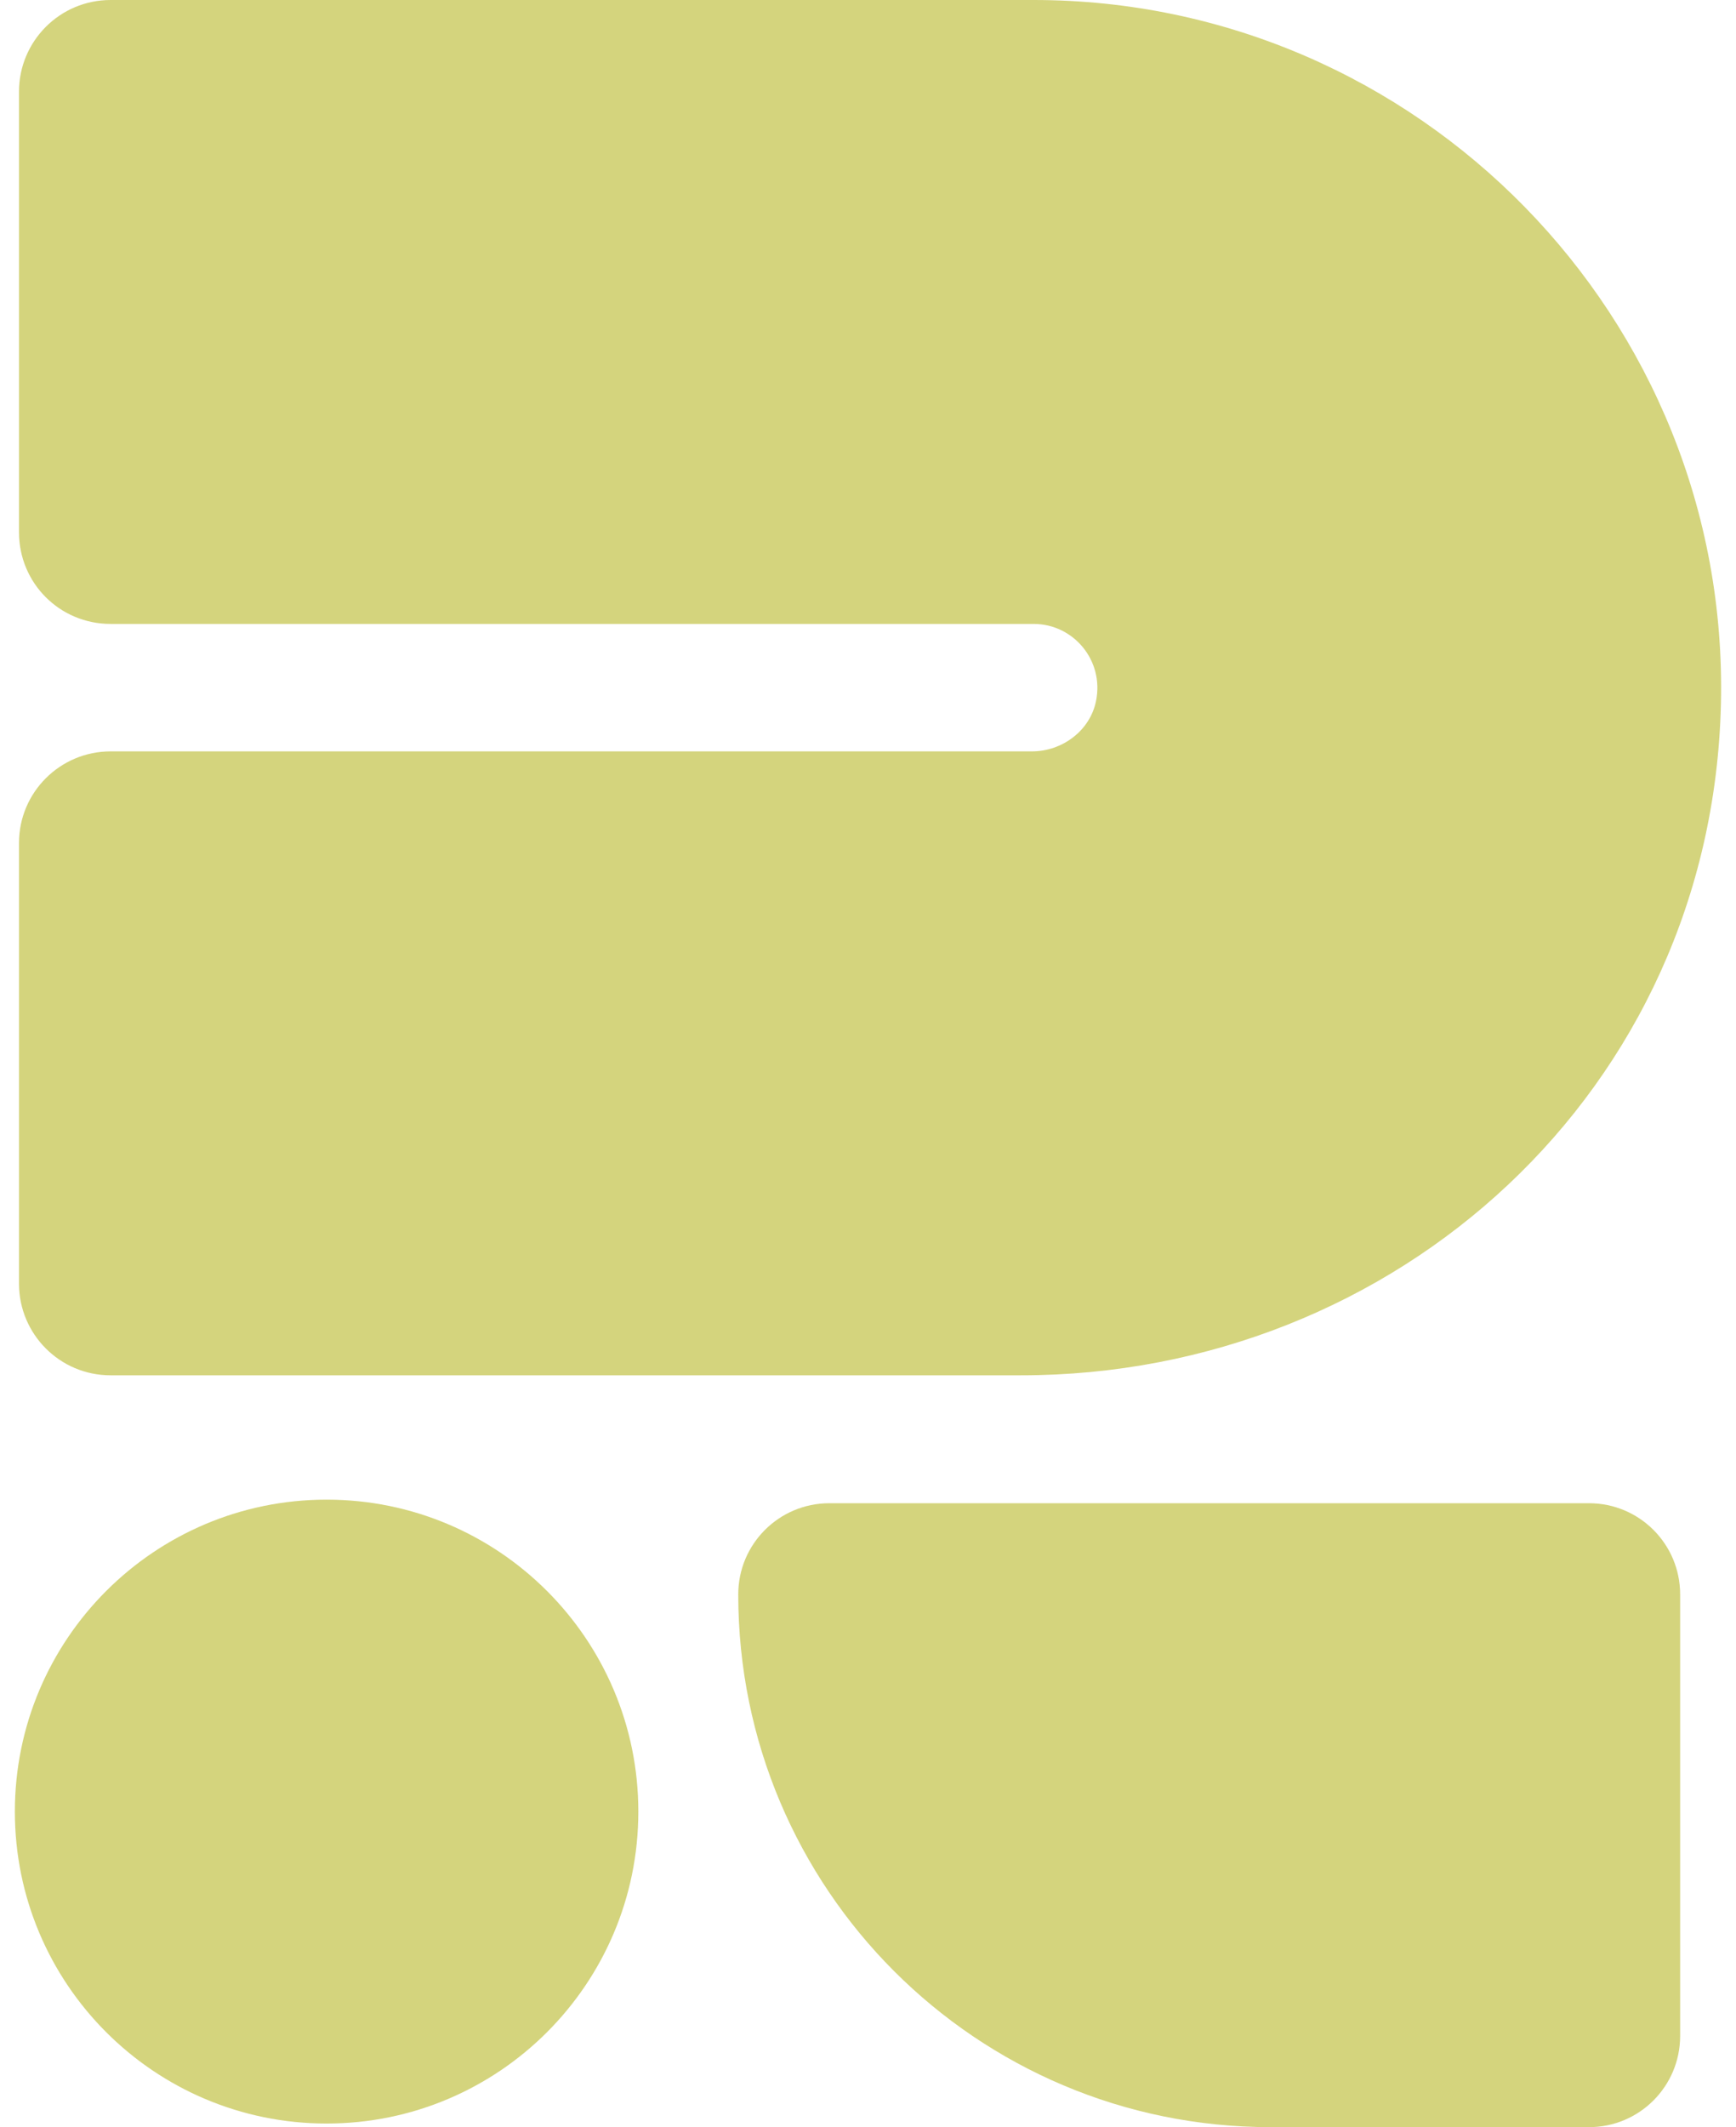 <svg width="98" height="120" viewBox="0 0 98 120" fill="none" xmlns="http://www.w3.org/2000/svg">
<path d="M6.244 77.586C3.373 77.586 1.072 75.259 1.072 72.414V47.56C1.072 44.69 3.399 42.388 6.244 42.388H58.253C59.96 42.388 61.537 41.224 61.873 39.543C62.339 37.241 60.58 35.198 58.356 35.198H6.244C3.373 35.198 1.072 32.897 1.072 30.026V5.172C1.072 2.328 3.373 0 6.244 0H58.356C80.055 0 97.667 17.922 97.149 39.724C96.632 61.526 78.813 77.586 57.632 77.586H6.244Z" fill="#D4D47D"/>
<path d="M89.701 120H71.727C55.123 120 41.675 106.552 41.675 89.948C41.675 87.103 43.977 84.802 46.822 84.802H89.701C92.546 84.802 94.847 87.103 94.847 89.948V114.853C94.847 117.698 92.546 120 89.701 120Z" fill="#D4D47D"/>
<path d="M36.035 102.198C36.035 111.917 28.156 119.796 18.437 119.796C8.718 119.796 0.839 111.917 0.839 102.198C0.839 92.479 8.718 84.6 18.437 84.6C28.156 84.6 36.035 92.479 36.035 102.198Z" fill="#D4D47D"/>
</svg>

